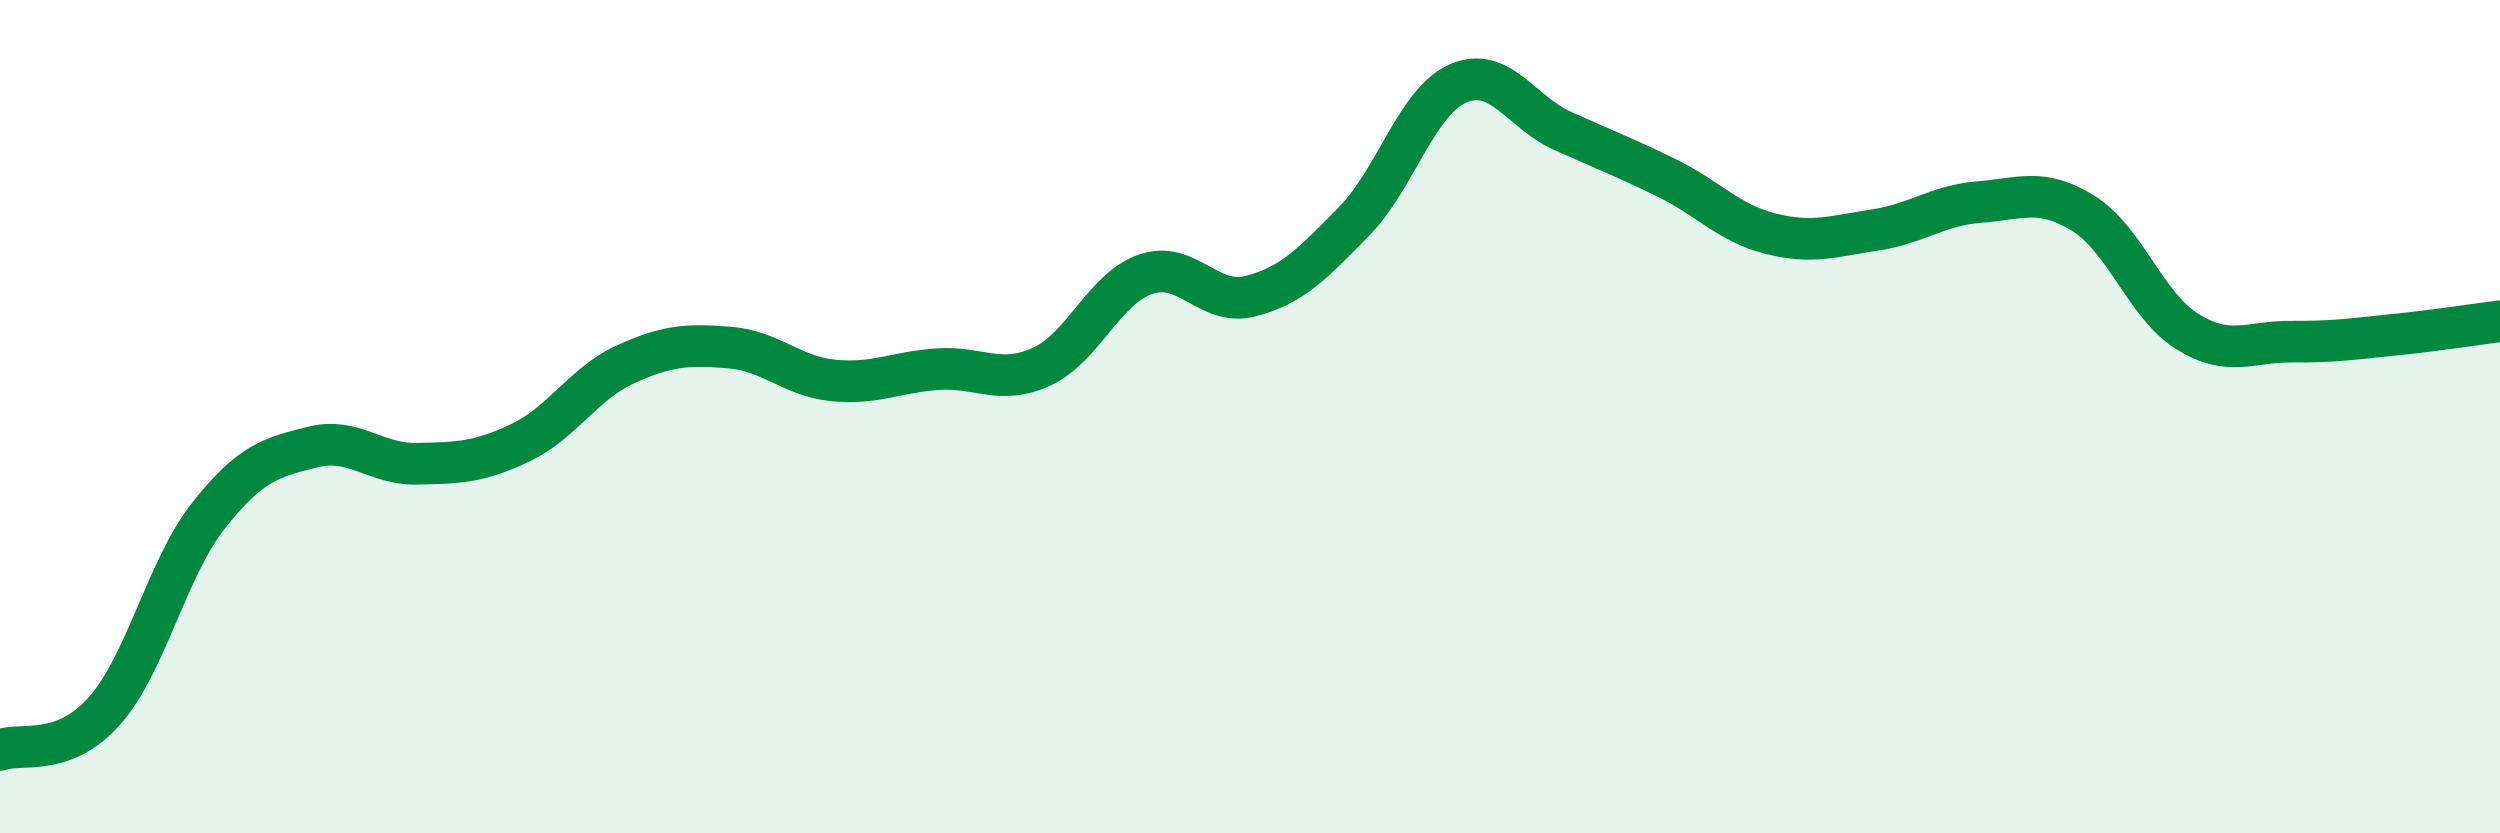 
    <svg width="60" height="20" viewBox="0 0 60 20" xmlns="http://www.w3.org/2000/svg">
      <path
        d="M 0,18 C 0.5,17.81 1.5,18.19 2.5,17.07 C 3.5,15.95 4,13.65 5,12.38 C 6,11.11 6.5,10.98 7.5,10.73 C 8.5,10.48 9,11.15 10,11.13 C 11,11.11 11.5,11.1 12.5,10.62 C 13.5,10.14 14,9.21 15,8.75 C 16,8.29 16.5,8.26 17.5,8.34 C 18.5,8.42 19,9.03 20,9.13 C 21,9.23 21.5,8.93 22.5,8.86 C 23.5,8.79 24,9.26 25,8.8 C 26,8.34 26.5,6.92 27.5,6.58 C 28.5,6.24 29,7.36 30,7.11 C 31,6.86 31.5,6.33 32.5,5.31 C 33.5,4.29 34,2.43 35,2 C 36,1.57 36.5,2.69 37.5,3.14 C 38.5,3.59 39,3.78 40,4.27 C 41,4.76 41.5,5.36 42.5,5.61 C 43.5,5.86 44,5.67 45,5.52 C 46,5.37 46.5,4.93 47.5,4.85 C 48.5,4.77 49,4.5 50,5.12 C 51,5.74 51.5,7.34 52.5,7.96 C 53.5,8.58 54,8.19 55,8.2 C 56,8.21 56.5,8.13 57.5,8.03 C 58.5,7.93 59.5,7.77 60,7.71L60 20L0 20Z"
        fill="#008740"
        opacity="0.1"
        stroke-linecap="round"
        stroke-linejoin="round"
      />
      <path
        d="M 0,18 C 0.5,17.81 1.5,18.19 2.5,17.07 C 3.5,15.95 4,13.65 5,12.38 C 6,11.11 6.5,10.98 7.5,10.73 C 8.5,10.48 9,11.15 10,11.13 C 11,11.11 11.5,11.1 12.5,10.62 C 13.5,10.14 14,9.21 15,8.75 C 16,8.29 16.5,8.26 17.5,8.34 C 18.5,8.42 19,9.03 20,9.13 C 21,9.23 21.5,8.93 22.5,8.86 C 23.5,8.79 24,9.26 25,8.8 C 26,8.34 26.5,6.92 27.5,6.58 C 28.5,6.24 29,7.36 30,7.11 C 31,6.86 31.5,6.33 32.5,5.31 C 33.5,4.29 34,2.43 35,2 C 36,1.57 36.5,2.69 37.5,3.14 C 38.5,3.59 39,3.78 40,4.27 C 41,4.76 41.5,5.36 42.5,5.61 C 43.5,5.86 44,5.67 45,5.52 C 46,5.37 46.5,4.93 47.5,4.85 C 48.5,4.77 49,4.5 50,5.12 C 51,5.74 51.5,7.34 52.5,7.96 C 53.5,8.58 54,8.19 55,8.2 C 56,8.21 56.5,8.13 57.5,8.03 C 58.5,7.93 59.5,7.77 60,7.71"
        stroke="#008740"
        stroke-width="1"
        fill="none"
        stroke-linecap="round"
        stroke-linejoin="round"
      />
    </svg>
  